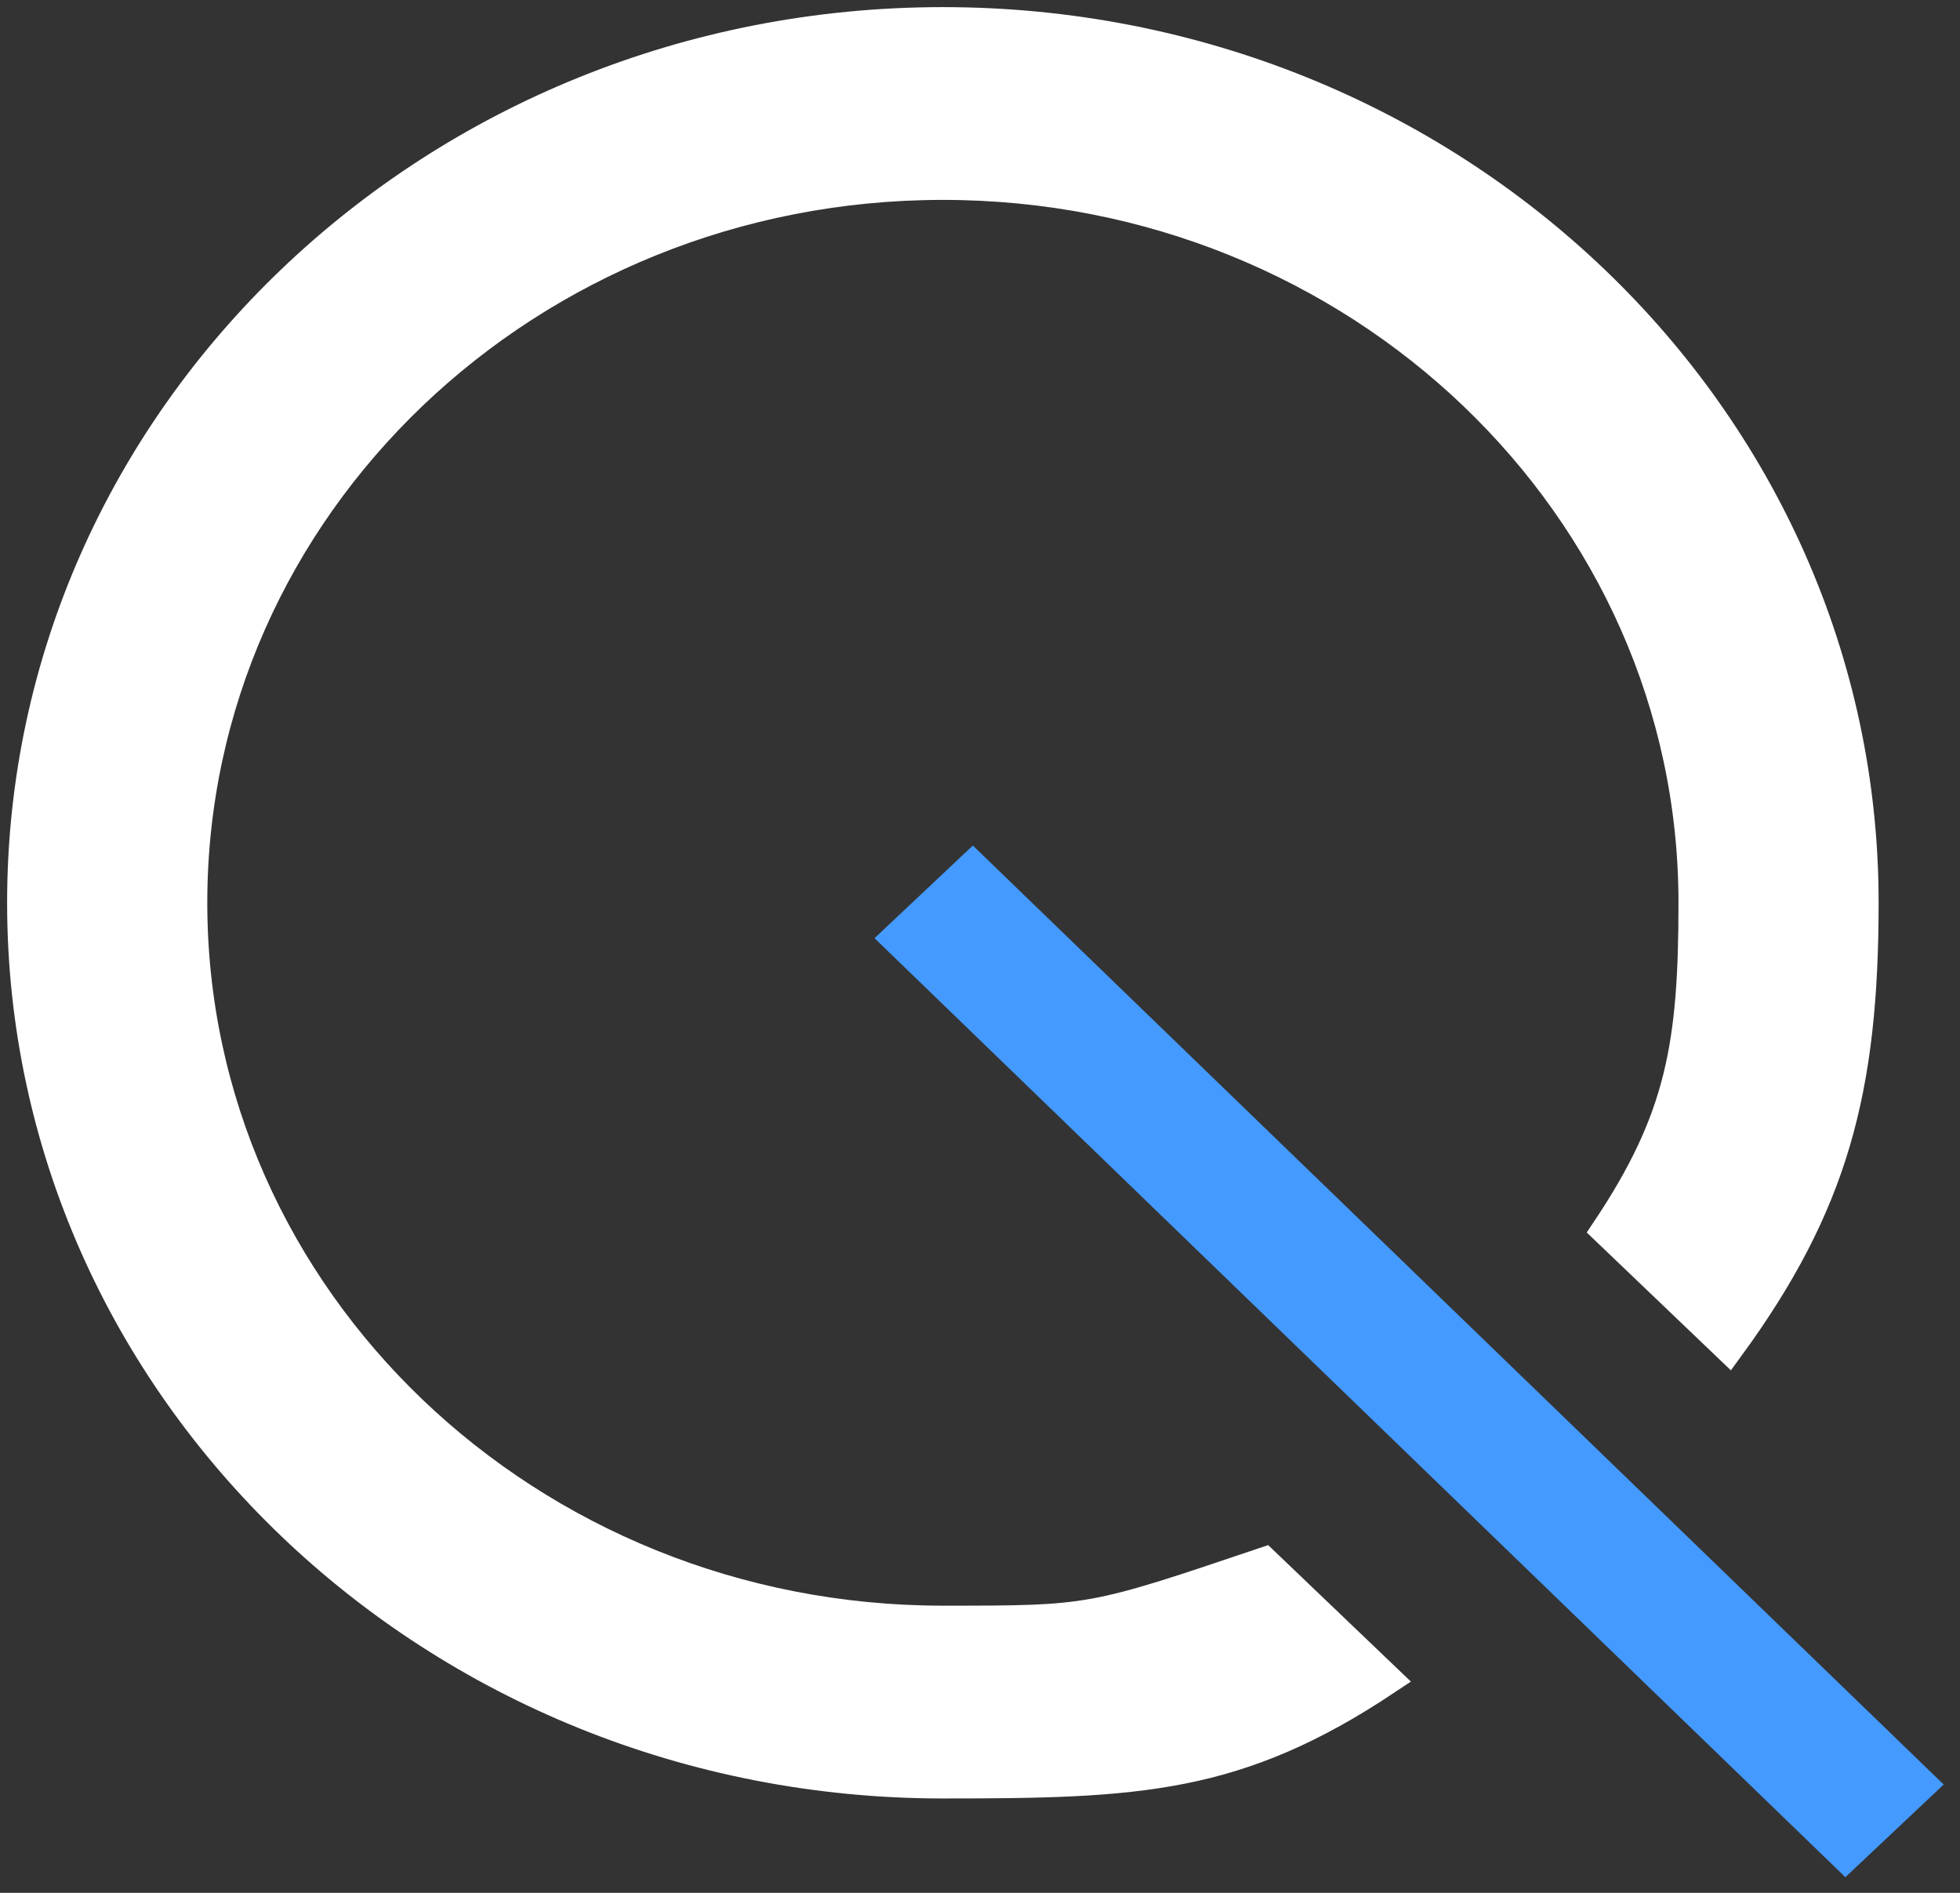 <?xml version="1.0" encoding="UTF-8"?> <svg xmlns="http://www.w3.org/2000/svg" xmlns:xlink="http://www.w3.org/1999/xlink" width="87px" height="84px" viewBox="0 0 87 84"><rect x="0" y="0" width="87" height="84" fill="#333333" stroke="none"/><!-- Generator: Sketch 53.2 (72643) - https://sketchapp.com --><title>Group 2</title><desc>Created with Sketch.</desc><g id="Active" stroke="none" stroke-width="1" fill="none" fill-rule="evenodd"><g id="Home-(Desktop)" transform="translate(-1331, -1323)"><g id="Group-3" transform="translate(1225, 1282)"><g id="Group-2" transform="translate(107, 42)"><path d="M3.62376795e-13,39.063 C3.62376795e-13,60.633 18.289,78.128 40.852,78.128 C49.532,78.128 53.915,77.943 60.537,73.53 L55.118,68.349 C47.447,70.94 47.447,70.94 40.852,70.94 C22.439,70.94 7.517,56.664 7.517,39.063 C7.517,21.457 22.439,7.187 40.852,7.187 C59.265,7.187 74.188,21.457 74.188,39.063 C74.188,45.37 73.628,48.647 70.32,53.598 L75.739,58.779 C80.36,52.454 81.704,47.364 81.704,39.063 C81.704,17.487 63.416,3.62376795e-13 40.852,3.62376795e-13 C18.289,3.62376795e-13 3.62376795e-13,17.487 3.62376795e-13,39.063 Z" id="Fill-1" stroke="#FFFFFF" stroke-width="1.368" fill="#FFFFFF"></path><polygon id="Rectangle" fill="#449AFF" transform="translate(61.547, 59.414) rotate(-45) translate(-61.547, -59.414) " points="58.047 29.356 64.041 29.535 65.047 89.472 59.053 89.293"></polygon></g></g></g></g></svg> 